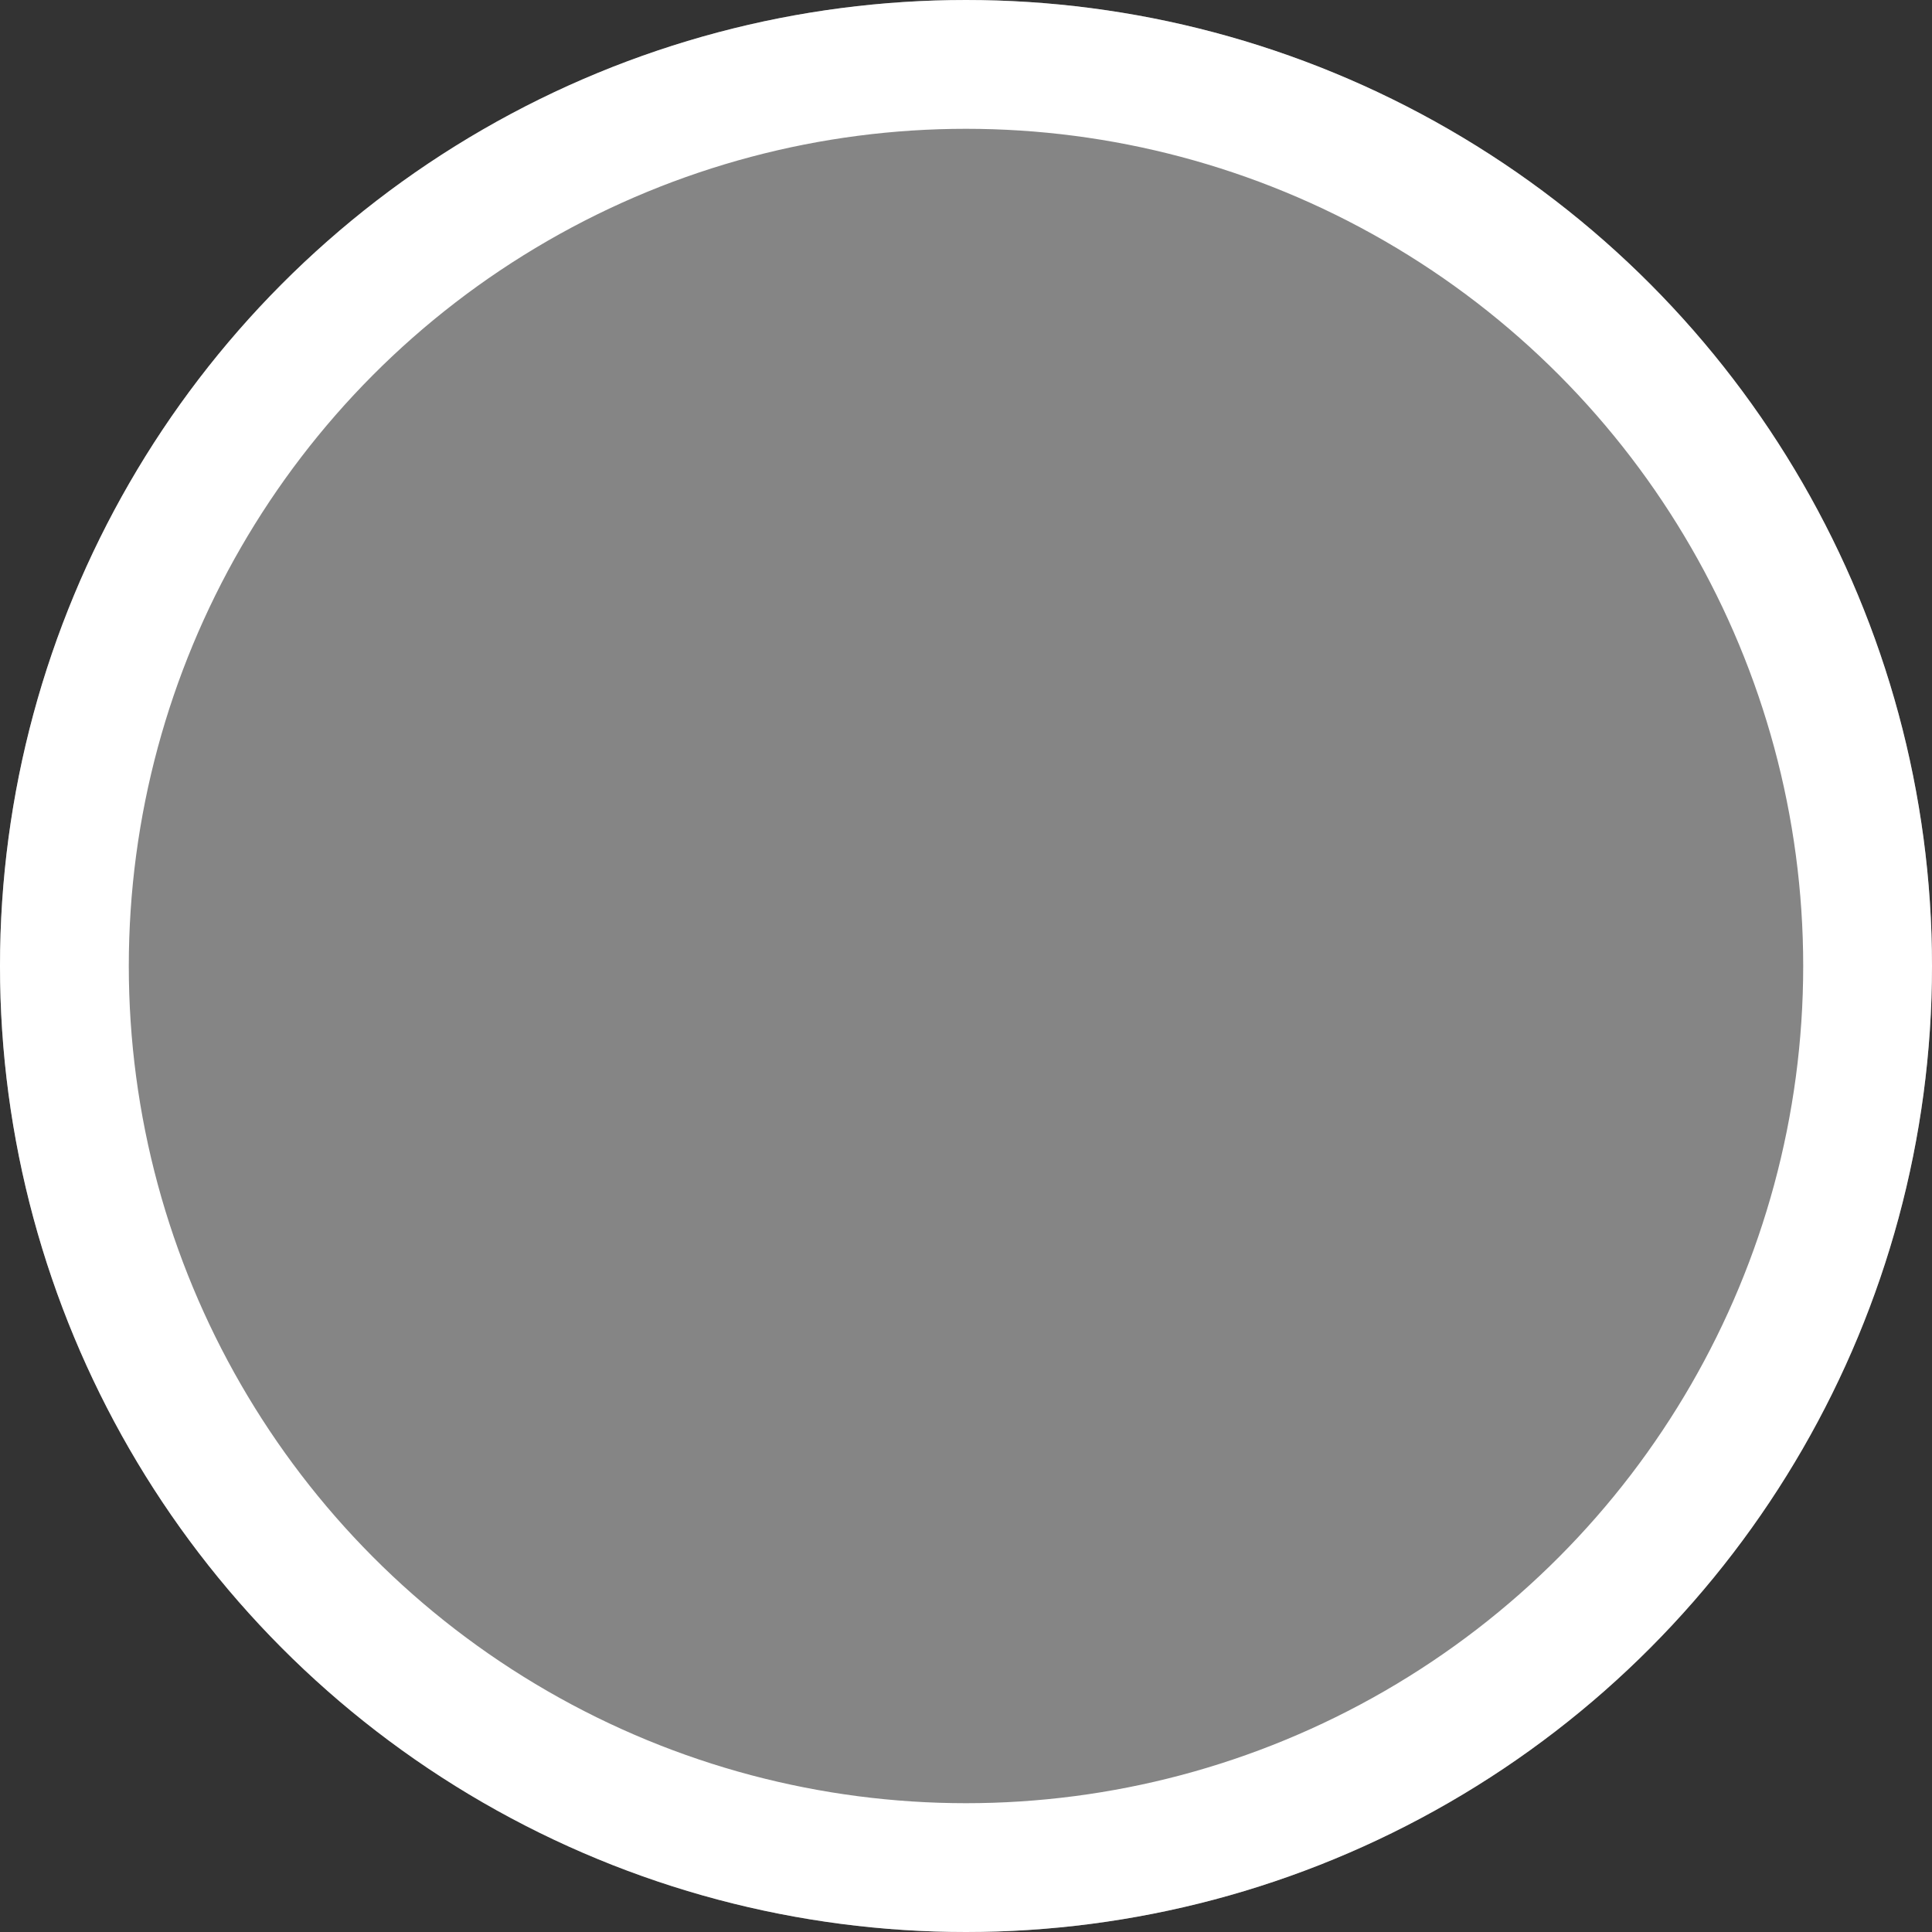 <svg xmlns="http://www.w3.org/2000/svg" width="60" height="60" viewBox="0 0 60 60">
  <rect x="0" y="0" width="60" height="60" fill="#333333" stroke="none"/>
  <g id="Ellipse_21" data-name="Ellipse 21" fill="rgba(255,255,255,0.4)" stroke="#fff" stroke-width="4">
    <circle cx="30" cy="30" r="30" stroke="none"/>
    <circle cx="30" cy="30" r="28" fill="none"/>
  </g>
</svg>
